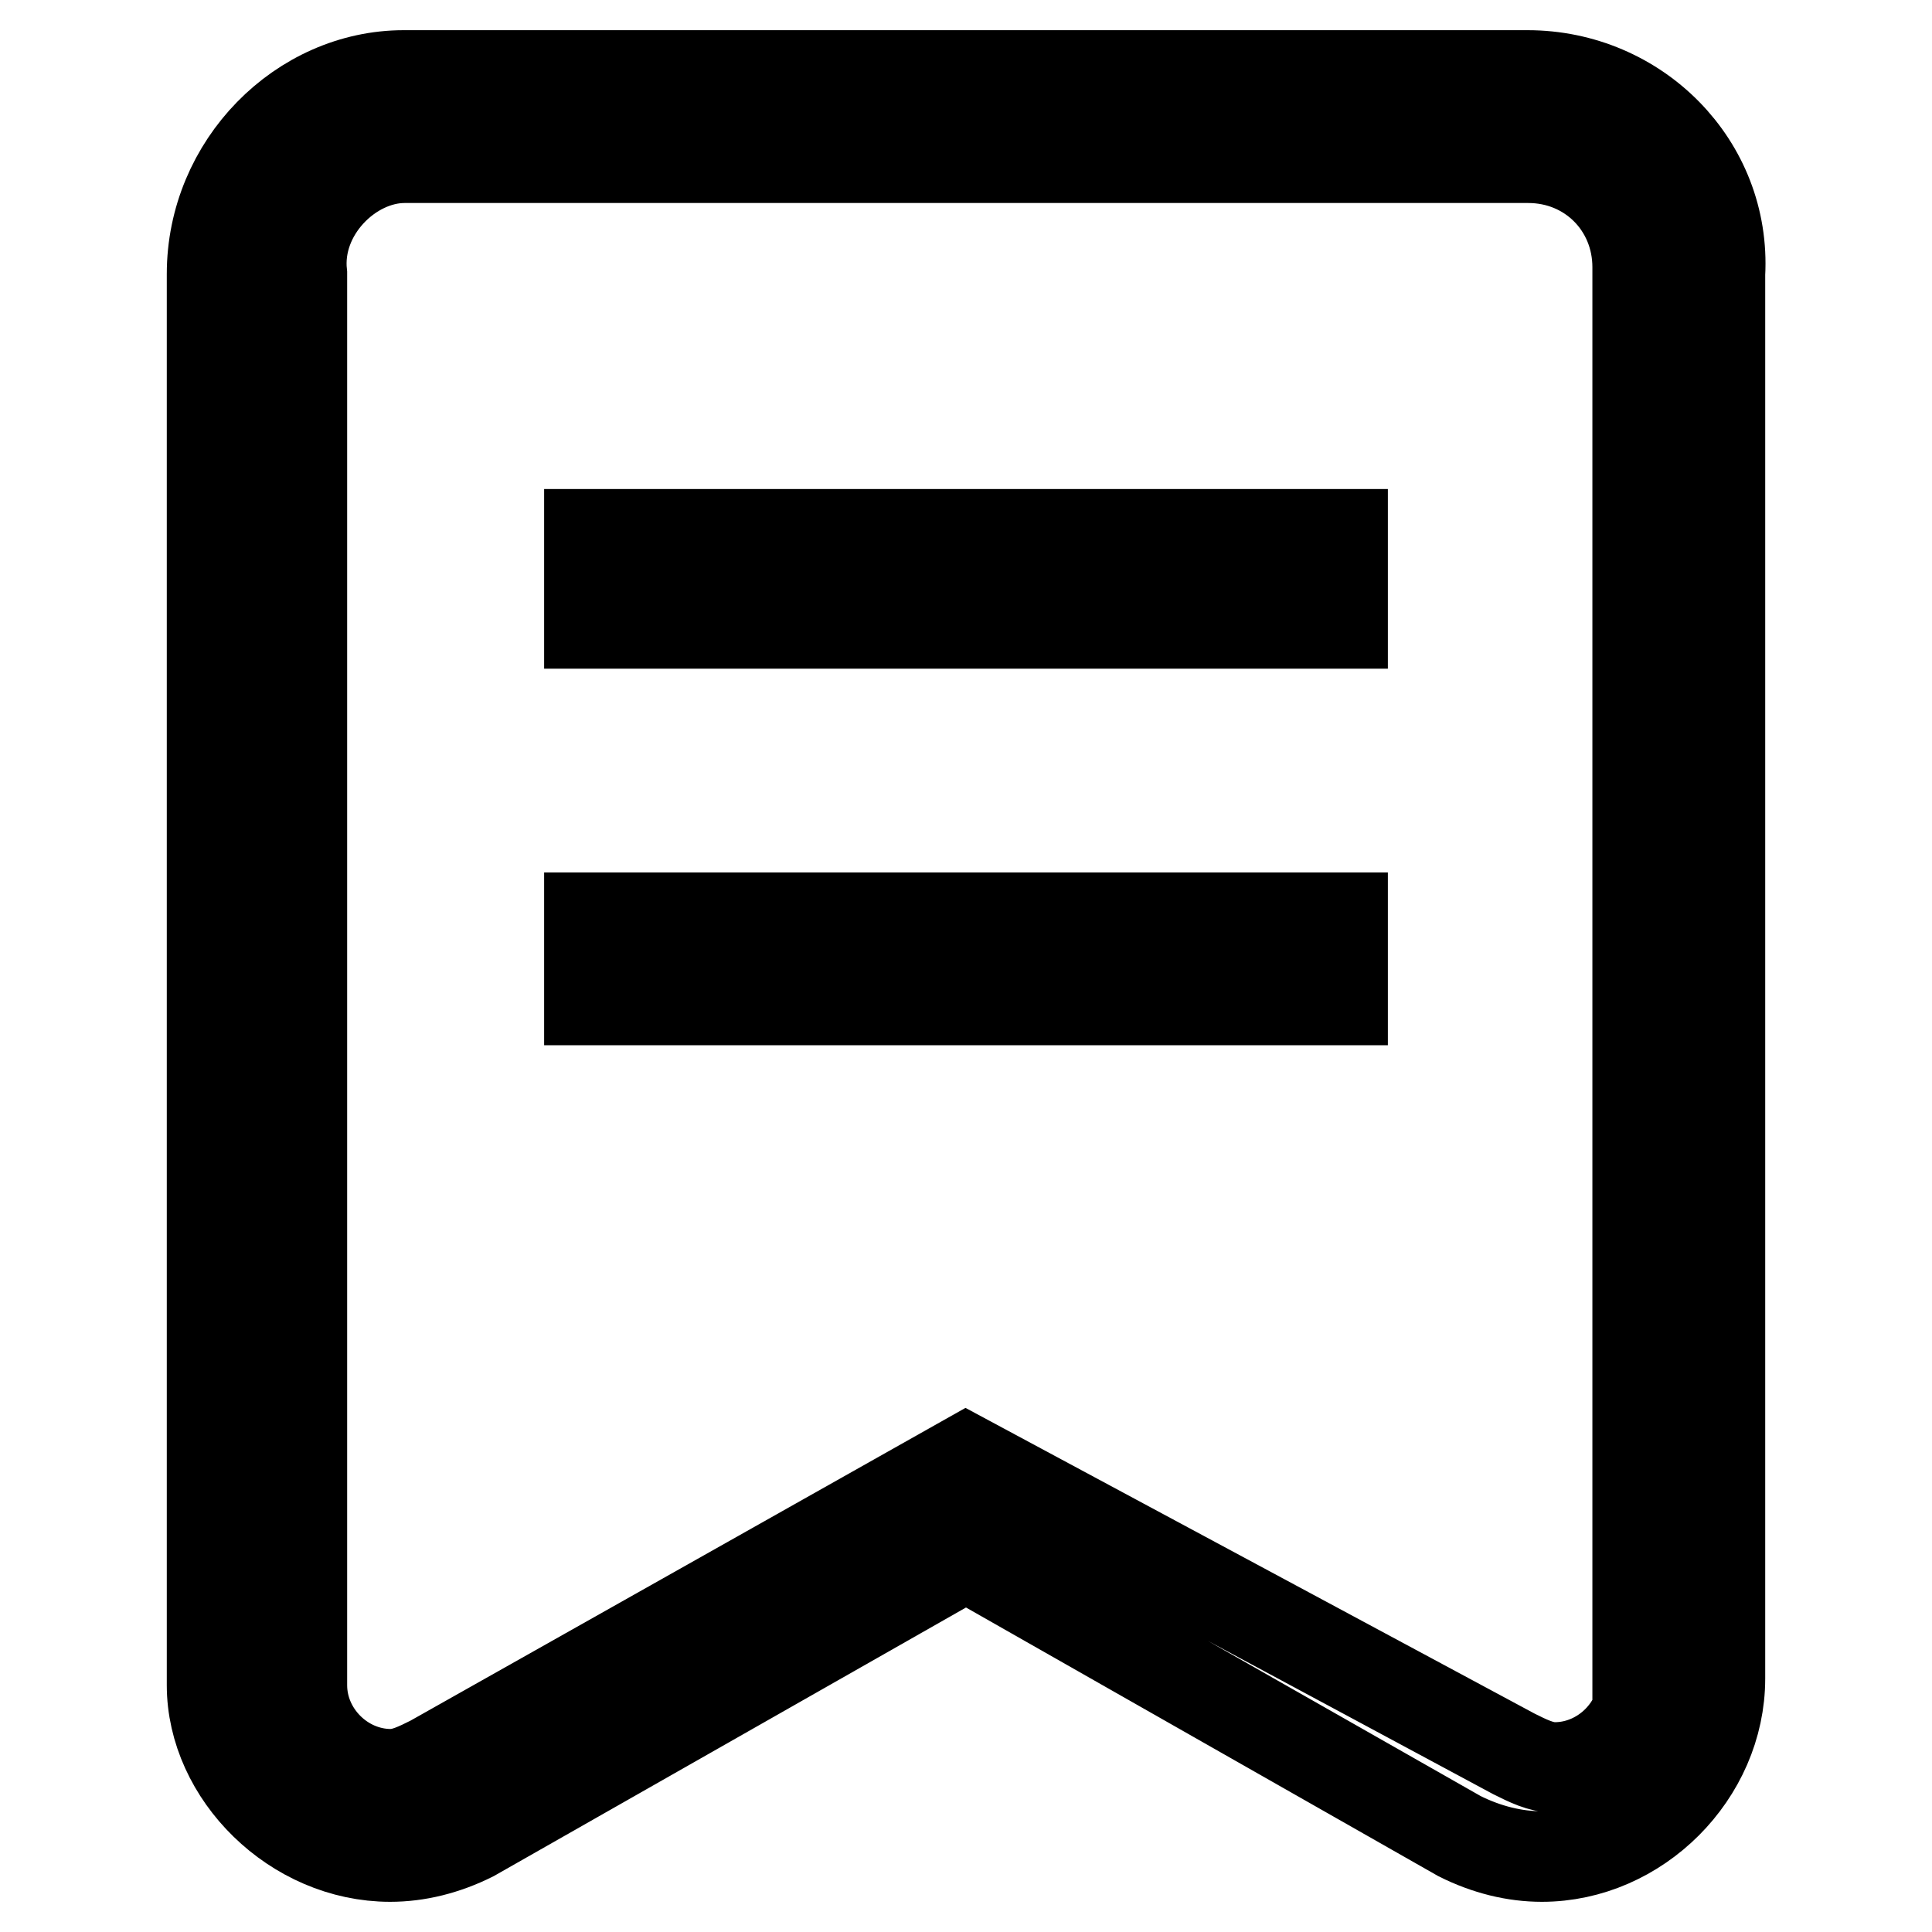 <?xml version="1.0" encoding="utf-8"?>
<!-- Svg Vector Icons : http://www.onlinewebfonts.com/icon -->
<!DOCTYPE svg PUBLIC "-//W3C//DTD SVG 1.1//EN" "http://www.w3.org/Graphics/SVG/1.1/DTD/svg11.dtd">
<svg version="1.1" xmlns="http://www.w3.org/2000/svg" xmlns:xlink="http://www.w3.org/1999/xlink" x="0px" y="0px" viewBox="0 0 256 256" enable-background="new 0 0 256 256" xml:space="preserve">
<g><g><path stroke-width="12" fill-opacity="0" stroke="#000000"  d="M202.4,10H53.5c-13.6,0-25.4,11.8-25.4,26.3v187c0,11.8,10.9,22.7,23.6,22.7c3.6,0,7.3-0.9,10.9-2.7l65.4-37.2l65.4,37.2c3.6,1.8,7.3,2.7,10.9,2.7c12.7,0,23.6-10.9,23.6-23.6V36.3C228.7,21.8,216.9,10,202.4,10L202.4,10z M217.8,222.4c0,6.4-5.4,11.8-11.8,11.8c-1.8,0-3.6-0.9-5.4-1.8l-72.6-39l-70.8,39.9c-1.8,0.9-3.6,1.8-5.4,1.8c-6.4,0-11.8-5.4-11.8-11.8v-187c-0.9-8.2,6.4-15.4,13.6-15.4h148.9c8.2,0,14.5,6.4,14.5,14.5v187H217.8z M78.1,70.8v11.8h99.8V70.8H78.1L78.1,70.8z M78.1,132.5h99.8v-10.9H78.1V132.5L78.1,132.5z"/></g></g>
</svg>